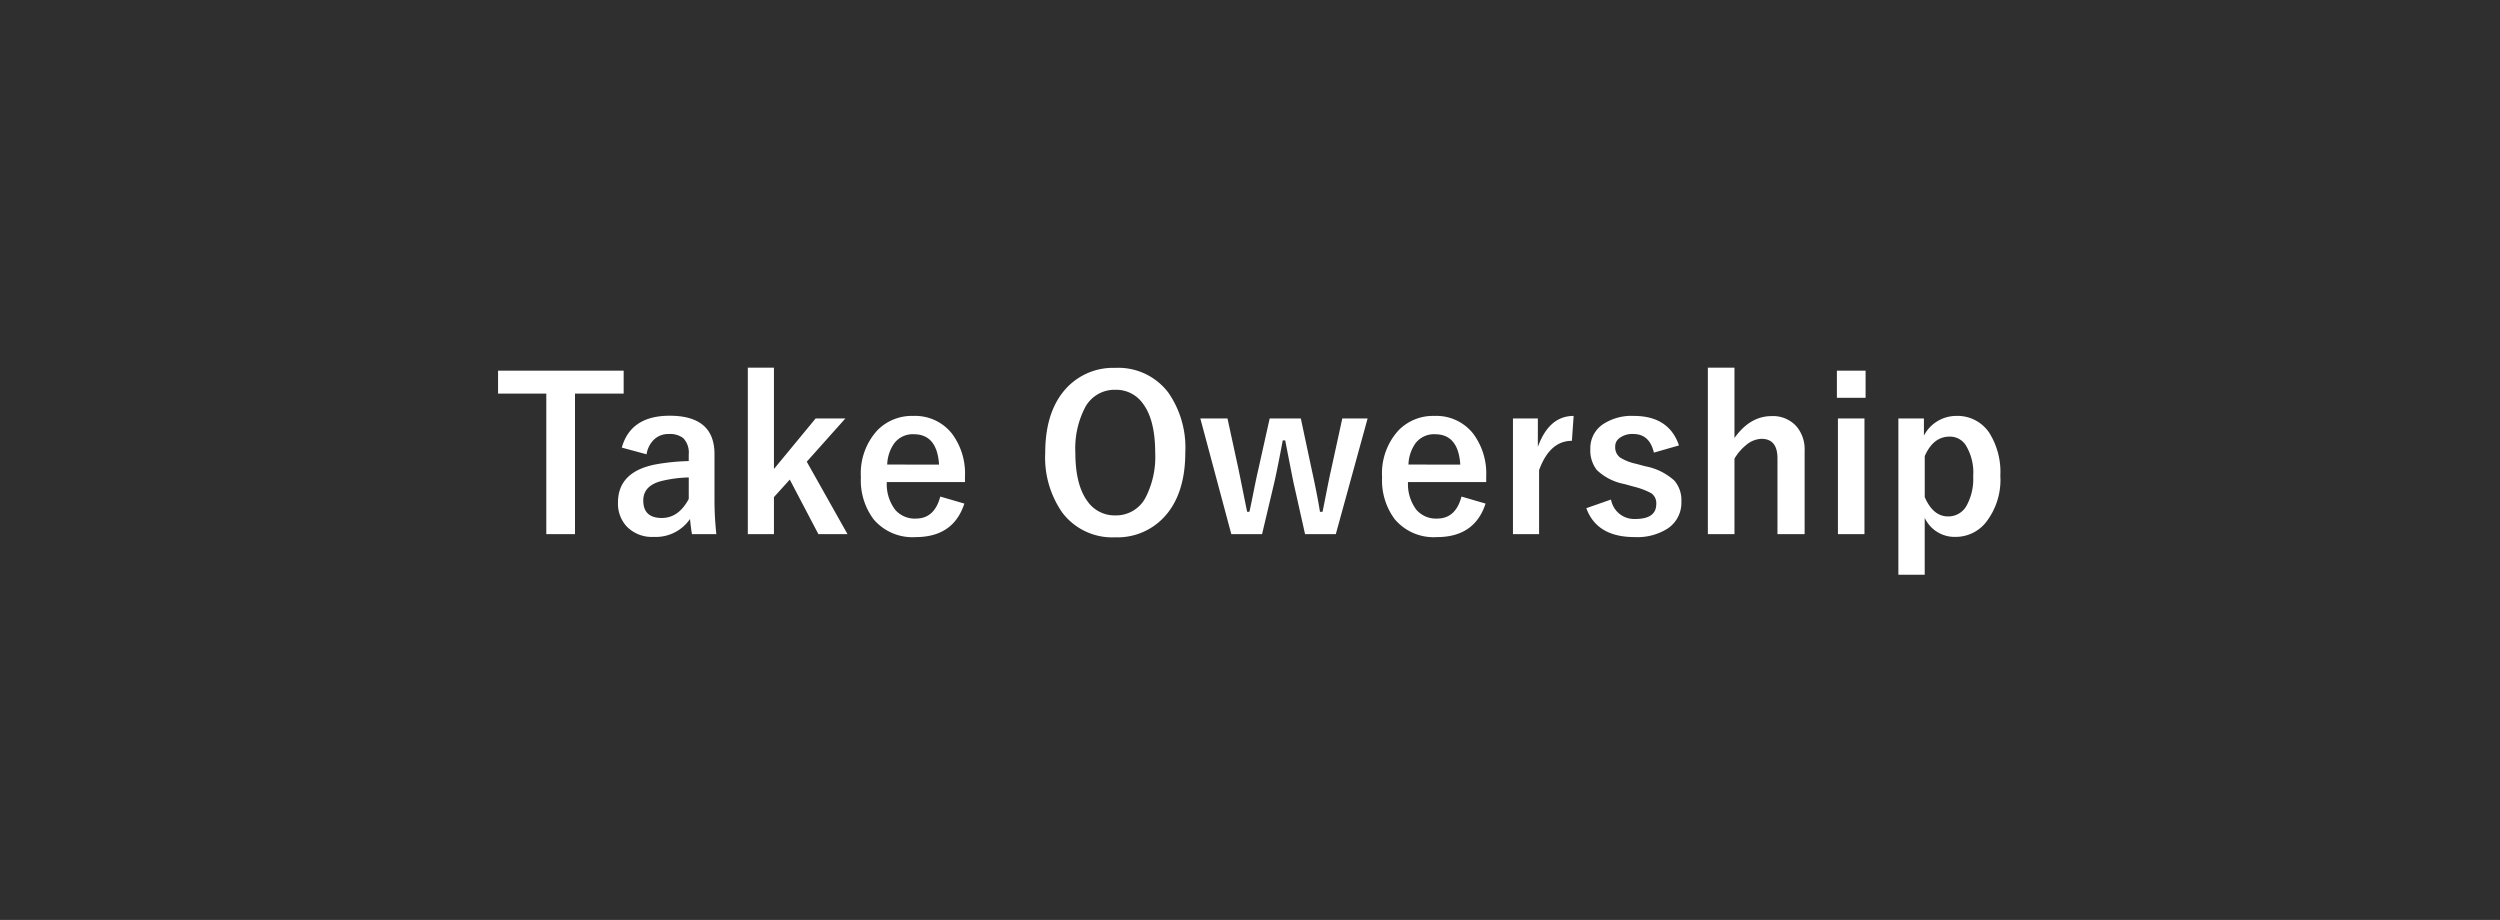 <?xml version="1.0" encoding="UTF-8"?>
<svg xmlns="http://www.w3.org/2000/svg" width="356" height="131" viewBox="0 0 356 131">
  <g id="グループ_3518" data-name="グループ 3518" transform="translate(13445 11402)">
    <rect id="NoPath_-_コピー_12_" data-name="NoPath - コピー (12)" width="356" height="131" transform="translate(-13445 -11402)" fill="#2f2f2f"></rect>
    <path id="パス_2194" data-name="パス 2194" d="M18.809-23.218v3.267H11.88V.059H7.793v-20.01H.923v-3.267Zm-.264,10.957Q19.819-16.8,25.356-16.8q6.387,0,6.387,5.464V-4.8A45.9,45.9,0,0,0,32.007.059H28.535q-.161-.923-.278-2.153A5.916,5.916,0,0,1,23.071.454,4.987,4.987,0,0,1,19.233-1.04,4.782,4.782,0,0,1,18-4.438q0-4.395,5.376-5.435a30.665,30.665,0,0,1,4.7-.469v-.937a2.987,2.987,0,0,0-.776-2.329,3.111,3.111,0,0,0-2.08-.586,2.927,2.927,0,0,0-2.139.835,3.715,3.715,0,0,0-1.011,2.051Zm9.536,4.248a18.55,18.55,0,0,0-3.779.483q-2.7.645-2.7,2.8,0,2.49,2.637,2.49,2.4,0,3.838-2.71Zm22.295-8.394-5.493,6.152L50.684.059H46.538L42.466-7.705,40.21-5.215V.059H36.489v-23.7H40.21V-9.214l5.933-7.192ZM67.412-7.354H56.279A6.049,6.049,0,0,0,57.48-3.4a3.676,3.676,0,0,0,2.944,1.245q2.651,0,3.472-3.135l3.428,1Q65.771.483,60.381.483A7.236,7.236,0,0,1,54.39-2.065a9.272,9.272,0,0,1-1.8-6.006,9.057,9.057,0,0,1,2.344-6.65,6.864,6.864,0,0,1,5.127-2.051,6.668,6.668,0,0,1,5.508,2.534A9.472,9.472,0,0,1,67.412-8.13Zm-3.691-2.49q-.278-4.321-3.6-4.321a3.3,3.3,0,0,0-2.8,1.318,5.541,5.541,0,0,0-.981,3Zm25.107-13.77a8.924,8.924,0,0,1,7.559,3.545,13.725,13.725,0,0,1,2.4,8.481q0,6.079-3.12,9.331A9.056,9.056,0,0,1,88.8.513a8.911,8.911,0,0,1-7.559-3.56,13.7,13.7,0,0,1-2.4-8.467q0-6.079,3.135-9.346A9.063,9.063,0,0,1,88.828-23.613Zm0,3.12a4.744,4.744,0,0,0-4.321,2.534,12.624,12.624,0,0,0-1.377,6.416q0,4.644,1.772,6.987a4.687,4.687,0,0,0,3.926,1.948,4.728,4.728,0,0,0,4.307-2.549A12.666,12.666,0,0,0,94.5-11.543q0-4.673-1.758-7A4.649,4.649,0,0,0,88.828-20.493Zm35.918,4.087L120.22.059h-4.38l-1.655-7.383q-.117-.557-1.172-5.962h-.352q-.674,3.633-1.2,5.991L109.717.059h-4.38l-4.409-16.465h3.867l1.567,7.222q.234,1.128.674,3.325.381,1.9.557,2.739h.322q.19-.806.659-3.179.366-1.816.6-2.812l1.626-7.295h4.438l1.553,7.295q.776,3.516,1.172,5.991h.366q.132-.615.63-3.164.337-1.714.6-2.871l1.582-7.251Zm16.89,9.053H130.5A6.049,6.049,0,0,0,131.7-3.4a3.676,3.676,0,0,0,2.944,1.245q2.651,0,3.472-3.135l3.428,1Q140,.483,134.6.483a7.236,7.236,0,0,1-5.991-2.549,9.272,9.272,0,0,1-1.8-6.006,9.057,9.057,0,0,1,2.344-6.65,6.864,6.864,0,0,1,5.127-2.051,6.668,6.668,0,0,1,5.508,2.534,9.472,9.472,0,0,1,1.846,6.108Zm-3.691-2.49q-.278-4.321-3.6-4.321a3.3,3.3,0,0,0-2.8,1.318,5.541,5.541,0,0,0-.981,3Zm16.143-6.929-.249,3.545q-3.149,0-4.673,4.175V.059h-3.721V-16.406h3.545v4.043Q150.586-16.772,154.087-16.772Zm15,4.2-3.574,1.025q-.615-2.651-2.93-2.651a3.041,3.041,0,0,0-1.978.586,1.445,1.445,0,0,0-.6,1.187,1.845,1.845,0,0,0,.659,1.553,7.012,7.012,0,0,0,2.271.908l1.377.366a8.5,8.5,0,0,1,4.116,2.036,4.26,4.26,0,0,1,1,2.974,4.4,4.4,0,0,1-1.89,3.809,8.011,8.011,0,0,1-4.775,1.26q-5.376,0-6.87-4.116l3.516-1.23a3.349,3.349,0,0,0,3.442,2.769q3,0,3-2.124a1.734,1.734,0,0,0-.7-1.538,10.575,10.575,0,0,0-2.476-.937l-1.377-.381a7.763,7.763,0,0,1-3.911-1.992,4.513,4.513,0,0,1-.923-3.018,4.082,4.082,0,0,1,1.8-3.5,7.36,7.36,0,0,1,4.38-1.187Q167.666-16.772,169.087-12.568Zm7.9-11.074v10.02q2.212-3.12,5.288-3.12a4.482,4.482,0,0,1,3.53,1.45,5.031,5.031,0,0,1,1.172,3.472V.059h-3.867v-10.8q0-2.769-2.285-2.769a3.53,3.53,0,0,0-2.168.879,7,7,0,0,0-1.67,1.948V.059H173.2v-23.7ZM195.5-16.406V.059h-3.779V-16.406Zm.161-6.812v3.867h-4.087v-3.867Zm8.306,6.812v2.432a5.21,5.21,0,0,1,4.614-2.8,5.433,5.433,0,0,1,4.7,2.417,10.482,10.482,0,0,1,1.567,6.079,9.836,9.836,0,0,1-2.139,6.768A5.533,5.533,0,0,1,208.4.454a4.7,4.7,0,0,1-4.321-2.71v8.1h-3.75V-16.406Zm.117,5.361v5.83q1.187,2.754,3.325,2.754a2.957,2.957,0,0,0,2.651-1.567,7.914,7.914,0,0,0,.923-4.16,7.463,7.463,0,0,0-1.1-4.482,2.689,2.689,0,0,0-2.256-1.157Q205.3-13.828,204.082-11.045Z" transform="translate(-13375 -11326)" fill="#fff"></path>
  </g>
</svg>
